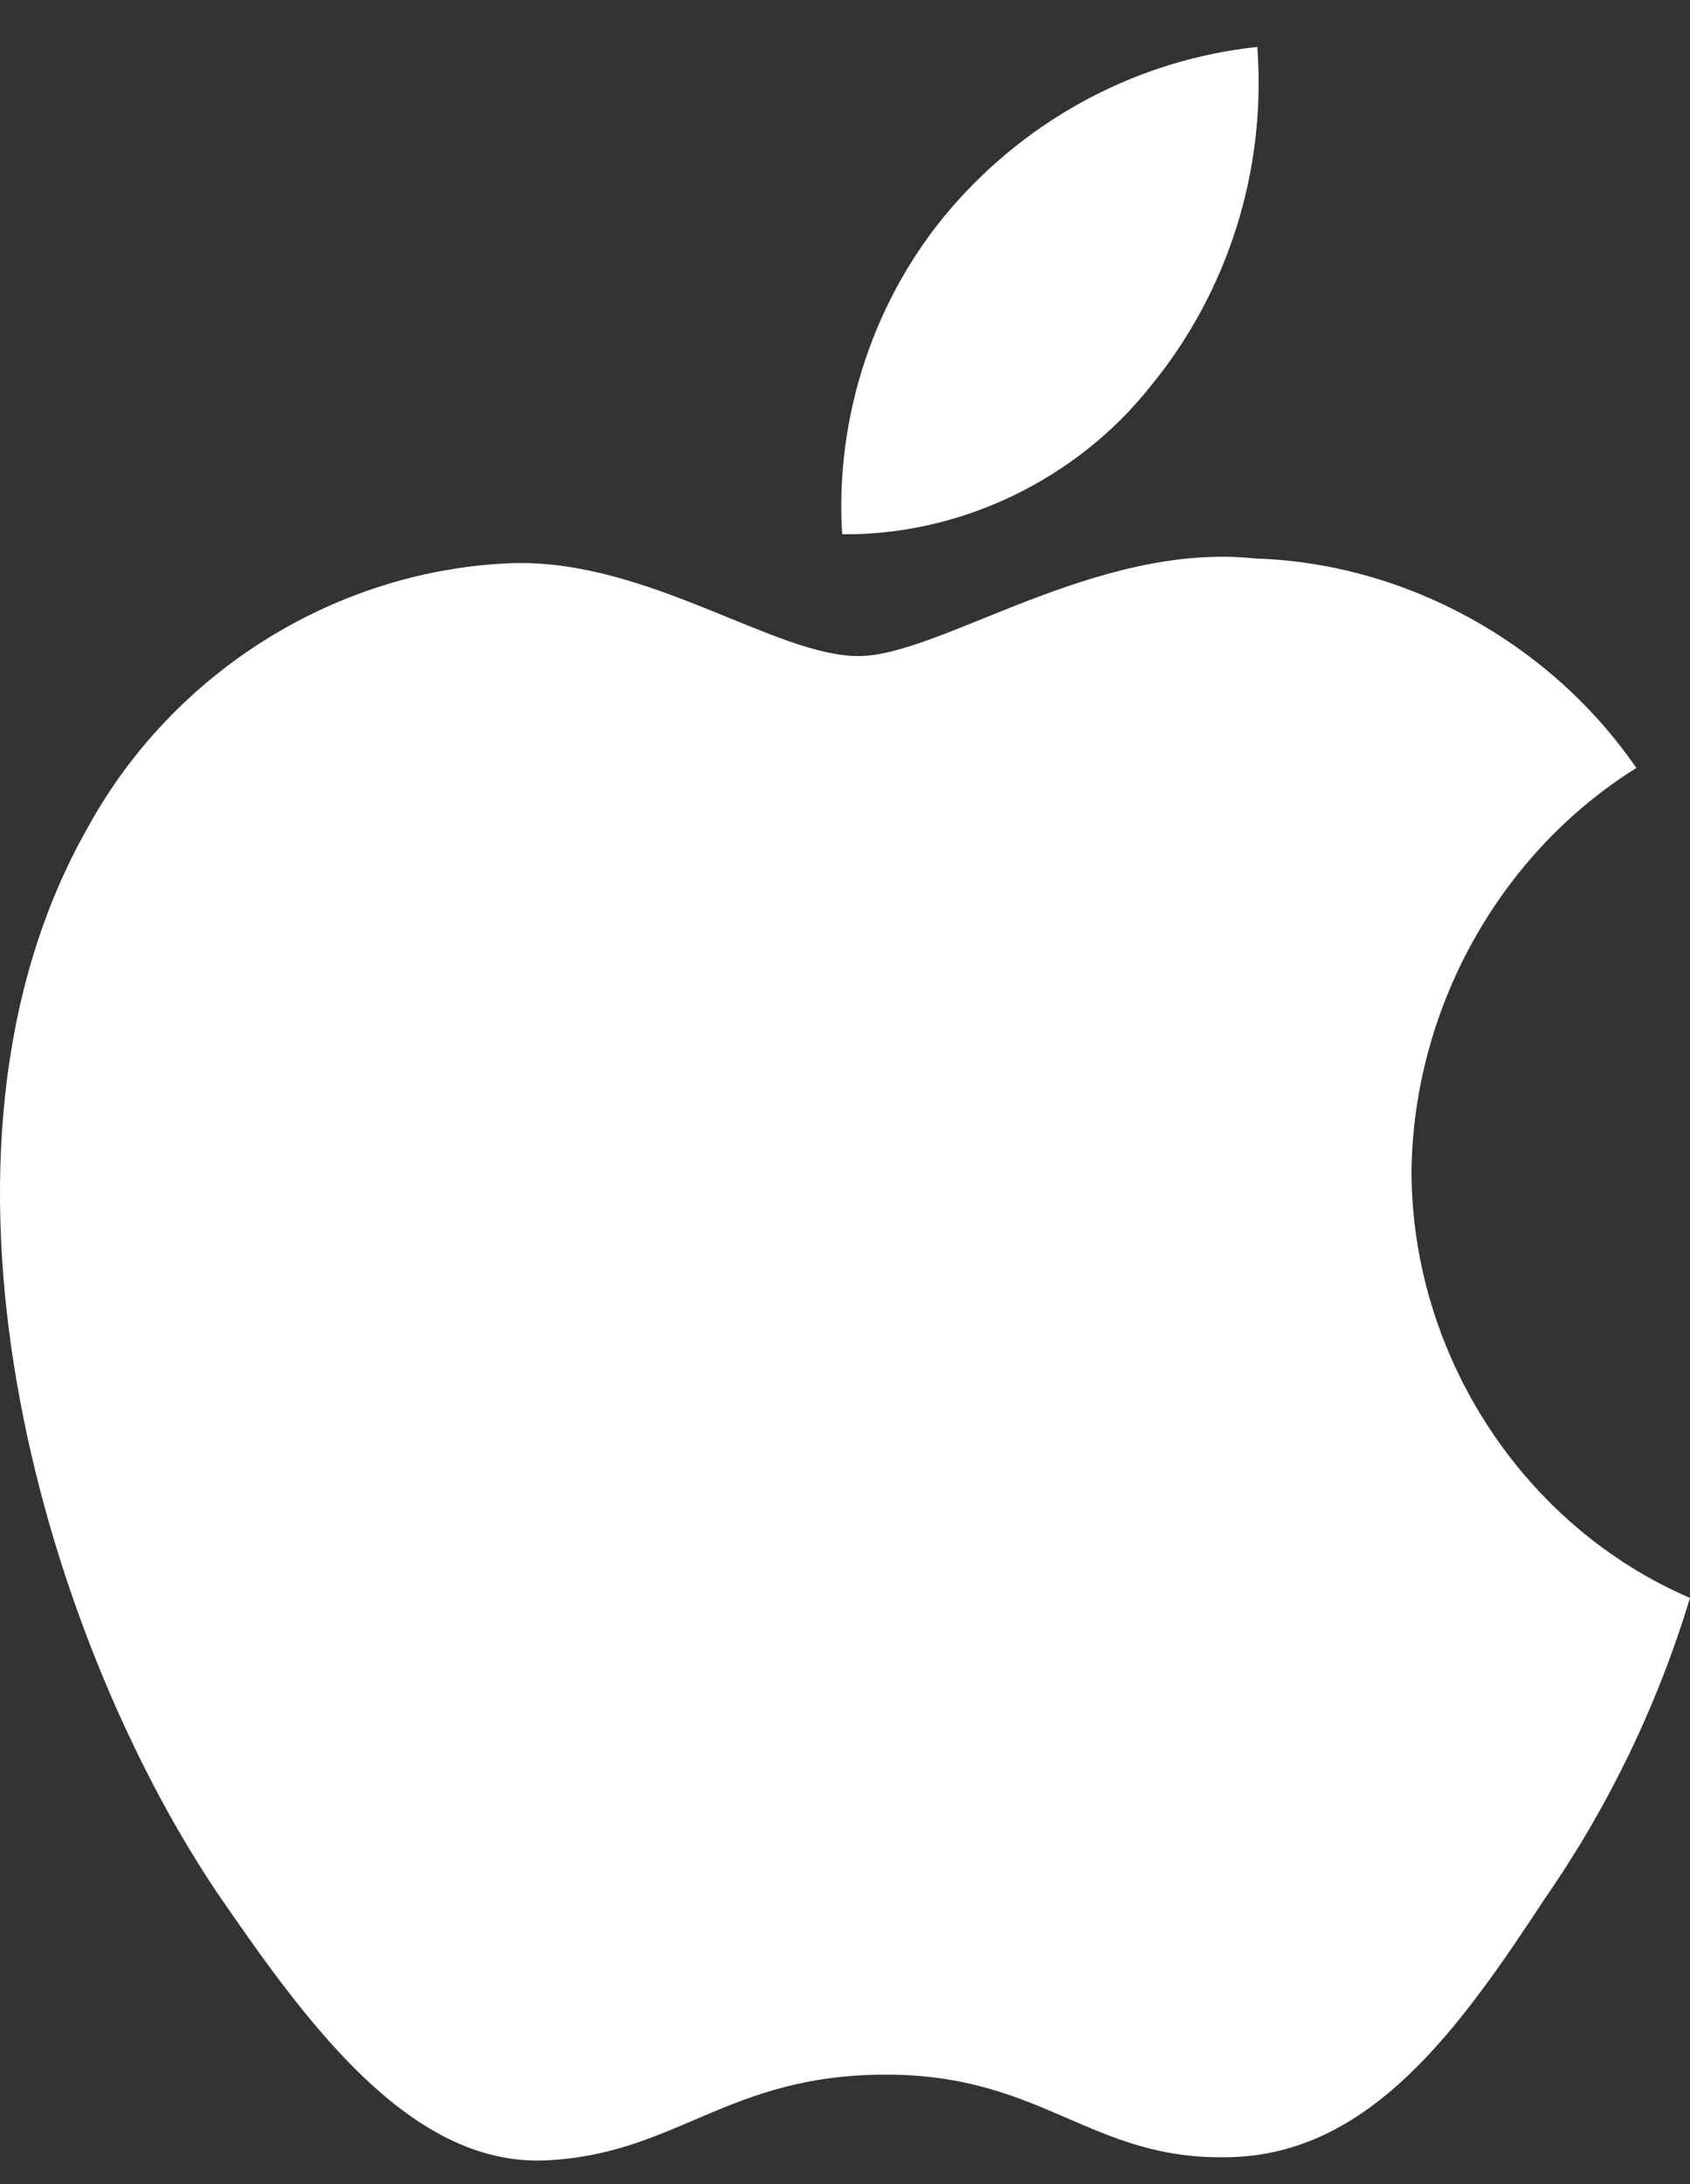 <svg xmlns="http://www.w3.org/2000/svg" width="24" height="31" viewBox="0 0 24 31" fill="none"><rect x="0" y="0" width="24" height="31" fill="#333333" stroke="none"/><path d="M20.045 16.62C20.075 14.304 21.298 12.113 23.238 10.9C22.014 9.122 19.964 7.995 17.831 7.927C15.556 7.684 13.351 9.312 12.192 9.312C11.01 9.312 9.225 7.951 7.303 7.992C4.798 8.074 2.463 9.522 1.244 11.75C-1.376 16.363 0.578 23.142 3.088 26.871C4.344 28.697 5.811 30.736 7.731 30.664C9.61 30.585 10.312 29.446 12.58 29.446C14.827 29.446 15.486 30.664 17.445 30.618C19.461 30.585 20.732 28.784 21.943 26.941C22.845 25.64 23.539 24.202 24 22.68C21.631 21.661 20.048 19.236 20.045 16.62Z" fill="white"></path><path d="M16.345 5.475C17.444 4.133 17.986 2.408 17.855 0.666C16.175 0.845 14.624 1.662 13.509 2.952C12.42 4.213 11.853 5.908 11.96 7.583C13.64 7.601 15.292 6.807 16.345 5.475Z" fill="white"></path></svg>